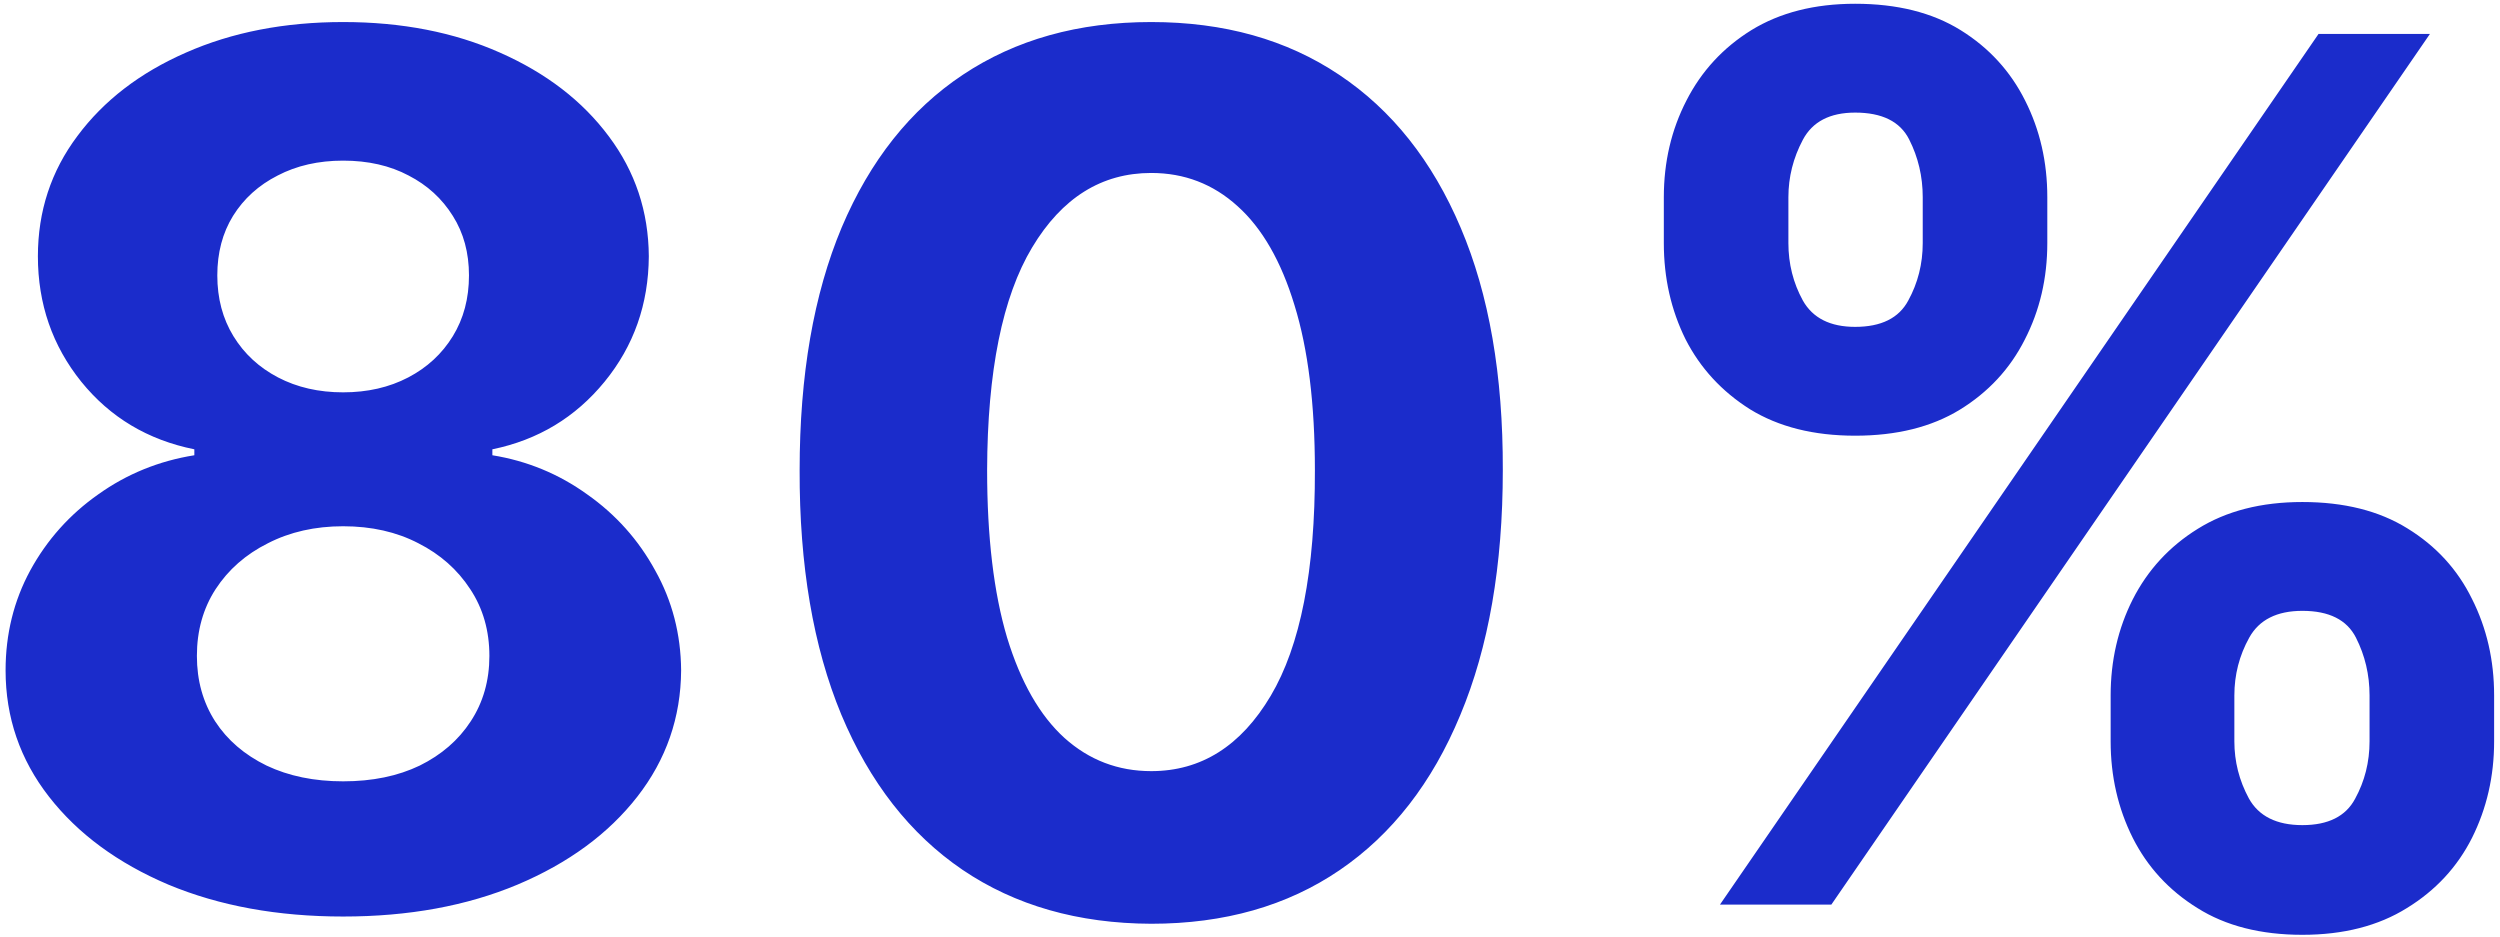 <svg width="355" height="133" viewBox="0 0 355 133" fill="none" xmlns="http://www.w3.org/2000/svg">
<path d="M48.726 130.147C39.429 130.147 31.159 128.638 23.914 125.619C16.71 122.56 11.056 118.395 6.951 113.123C2.845 107.85 0.793 101.874 0.793 95.193C0.793 90.041 1.96 85.313 4.294 81.006C6.669 76.66 9.889 73.058 13.953 70.2C18.018 67.302 22.566 65.451 27.597 64.646V63.801C20.997 62.473 15.644 59.273 11.539 54.202C7.433 49.091 5.381 43.155 5.381 36.393C5.381 29.994 7.252 24.299 10.995 19.309C14.738 14.278 19.87 10.334 26.39 7.476C32.95 4.579 40.395 3.13 48.726 3.13C57.057 3.13 64.483 4.579 71.002 7.476C77.562 10.374 82.714 14.338 86.457 19.369C90.2 24.36 92.091 30.034 92.132 36.393C92.091 43.195 89.999 49.131 85.853 54.202C81.708 59.273 76.395 62.473 69.916 63.801V64.646C74.866 65.451 79.353 67.302 83.378 70.2C87.443 73.058 90.663 76.66 93.037 81.006C95.452 85.313 96.68 90.041 96.72 95.193C96.68 101.874 94.607 107.85 90.502 113.123C86.397 118.395 80.722 122.56 73.478 125.619C66.273 128.638 58.023 130.147 48.726 130.147ZM48.726 110.949C52.871 110.949 56.494 110.205 59.593 108.716C62.691 107.186 65.106 105.094 66.837 102.437C68.608 99.741 69.493 96.642 69.493 93.141C69.493 89.559 68.588 86.399 66.776 83.662C64.966 80.885 62.51 78.712 59.411 77.143C56.312 75.533 52.751 74.728 48.726 74.728C44.742 74.728 41.18 75.533 38.041 77.143C34.901 78.712 32.426 80.885 30.615 83.662C28.845 86.399 27.959 89.559 27.959 93.141C27.959 96.642 28.824 99.741 30.555 102.437C32.285 105.094 34.72 107.186 37.86 108.716C40.999 110.205 44.621 110.949 48.726 110.949ZM48.726 55.712C52.187 55.712 55.266 55.007 57.963 53.599C60.659 52.19 62.772 50.238 64.301 47.743C65.831 45.248 66.595 42.37 66.595 39.11C66.595 35.89 65.831 33.073 64.301 30.658C62.772 28.203 60.679 26.291 58.023 24.923C55.367 23.515 52.268 22.81 48.726 22.81C45.225 22.81 42.126 23.515 39.429 24.923C36.733 26.291 34.62 28.203 33.09 30.658C31.601 33.073 30.857 35.89 30.857 39.11C30.857 42.37 31.622 45.248 33.151 47.743C34.68 50.238 36.793 52.19 39.49 53.599C42.186 55.007 45.265 55.712 48.726 55.712ZM163.473 131.173C153.09 131.133 144.155 128.577 136.669 123.506C129.224 118.435 123.488 111.09 119.464 101.471C115.479 91.853 113.507 80.282 113.548 66.759C113.548 53.277 115.54 41.786 119.524 32.288C123.549 22.79 129.284 15.566 136.729 10.616C144.215 5.625 153.13 3.13 163.473 3.13C173.816 3.13 182.711 5.625 190.156 10.616C197.642 15.606 203.397 22.851 207.422 32.349C211.447 41.806 213.439 53.277 213.399 66.759C213.399 80.322 211.386 91.913 207.362 101.532C203.377 111.151 197.662 118.496 190.217 123.567C182.771 128.638 173.857 131.173 163.473 131.173ZM163.473 109.501C170.556 109.501 176.211 105.939 180.437 98.815C184.663 91.692 186.756 81.006 186.715 66.759C186.715 57.382 185.749 49.574 183.818 43.336C181.926 37.098 179.229 32.409 175.728 29.27C172.267 26.131 168.182 24.561 163.473 24.561C156.43 24.561 150.796 28.082 146.57 35.126C142.344 42.169 140.211 52.713 140.171 66.759C140.171 76.257 141.116 84.186 143.008 90.545C144.94 96.863 147.656 101.612 151.158 104.792C154.659 107.931 158.764 109.501 163.473 109.501ZM299.712 105.275V98.755C299.712 93.805 300.758 89.257 302.851 85.111C304.984 80.926 308.063 77.585 312.087 75.09C316.152 72.555 321.102 71.287 326.938 71.287C332.854 71.287 337.825 72.534 341.849 75.03C345.914 77.525 348.973 80.865 351.025 85.051C353.118 89.196 354.165 93.764 354.165 98.755V105.275C354.165 110.225 353.118 114.793 351.025 118.979C348.933 123.124 345.854 126.444 341.789 128.939C337.724 131.475 332.774 132.743 326.938 132.743C321.022 132.743 316.052 131.475 312.027 128.939C308.002 126.444 304.944 123.124 302.851 118.979C300.758 114.793 299.712 110.225 299.712 105.275ZM317.279 98.755V105.275C317.279 108.132 317.963 110.829 319.332 113.364C320.74 115.9 323.276 117.167 326.938 117.167C330.601 117.167 333.096 115.92 334.424 113.425C335.792 110.929 336.476 108.213 336.476 105.275V98.755C336.476 95.817 335.833 93.08 334.545 90.545C333.257 88.009 330.721 86.741 326.938 86.741C323.316 86.741 320.801 88.009 319.392 90.545C317.983 93.08 317.279 95.817 317.279 98.755ZM236.263 34.522V28.002C236.263 23.012 237.33 18.444 239.463 14.298C241.596 10.113 244.675 6.772 248.699 4.277C252.764 1.782 257.674 0.534 263.43 0.534C269.386 0.534 274.377 1.782 278.401 4.277C282.426 6.772 285.485 10.113 287.577 14.298C289.67 18.444 290.717 23.012 290.717 28.002V34.522C290.717 39.512 289.65 44.08 287.517 48.226C285.424 52.371 282.345 55.691 278.28 58.187C274.256 60.642 269.306 61.869 263.43 61.869C257.554 61.869 252.583 60.622 248.518 58.126C244.494 55.591 241.435 52.27 239.342 48.165C237.29 44.02 236.263 39.472 236.263 34.522ZM253.952 28.002V34.522C253.952 37.46 254.636 40.176 256.004 42.672C257.413 45.167 259.888 46.415 263.43 46.415C267.132 46.415 269.648 45.167 270.976 42.672C272.344 40.176 273.028 37.46 273.028 34.522V28.002C273.028 25.064 272.384 22.327 271.096 19.792C269.809 17.256 267.253 15.989 263.43 15.989C259.848 15.989 257.373 17.276 256.004 19.852C254.636 22.428 253.952 25.145 253.952 28.002ZM244.232 128.457L329.232 4.82H345.049L260.049 128.457H244.232Z" fill="#1B2CCB"/>
</svg>
